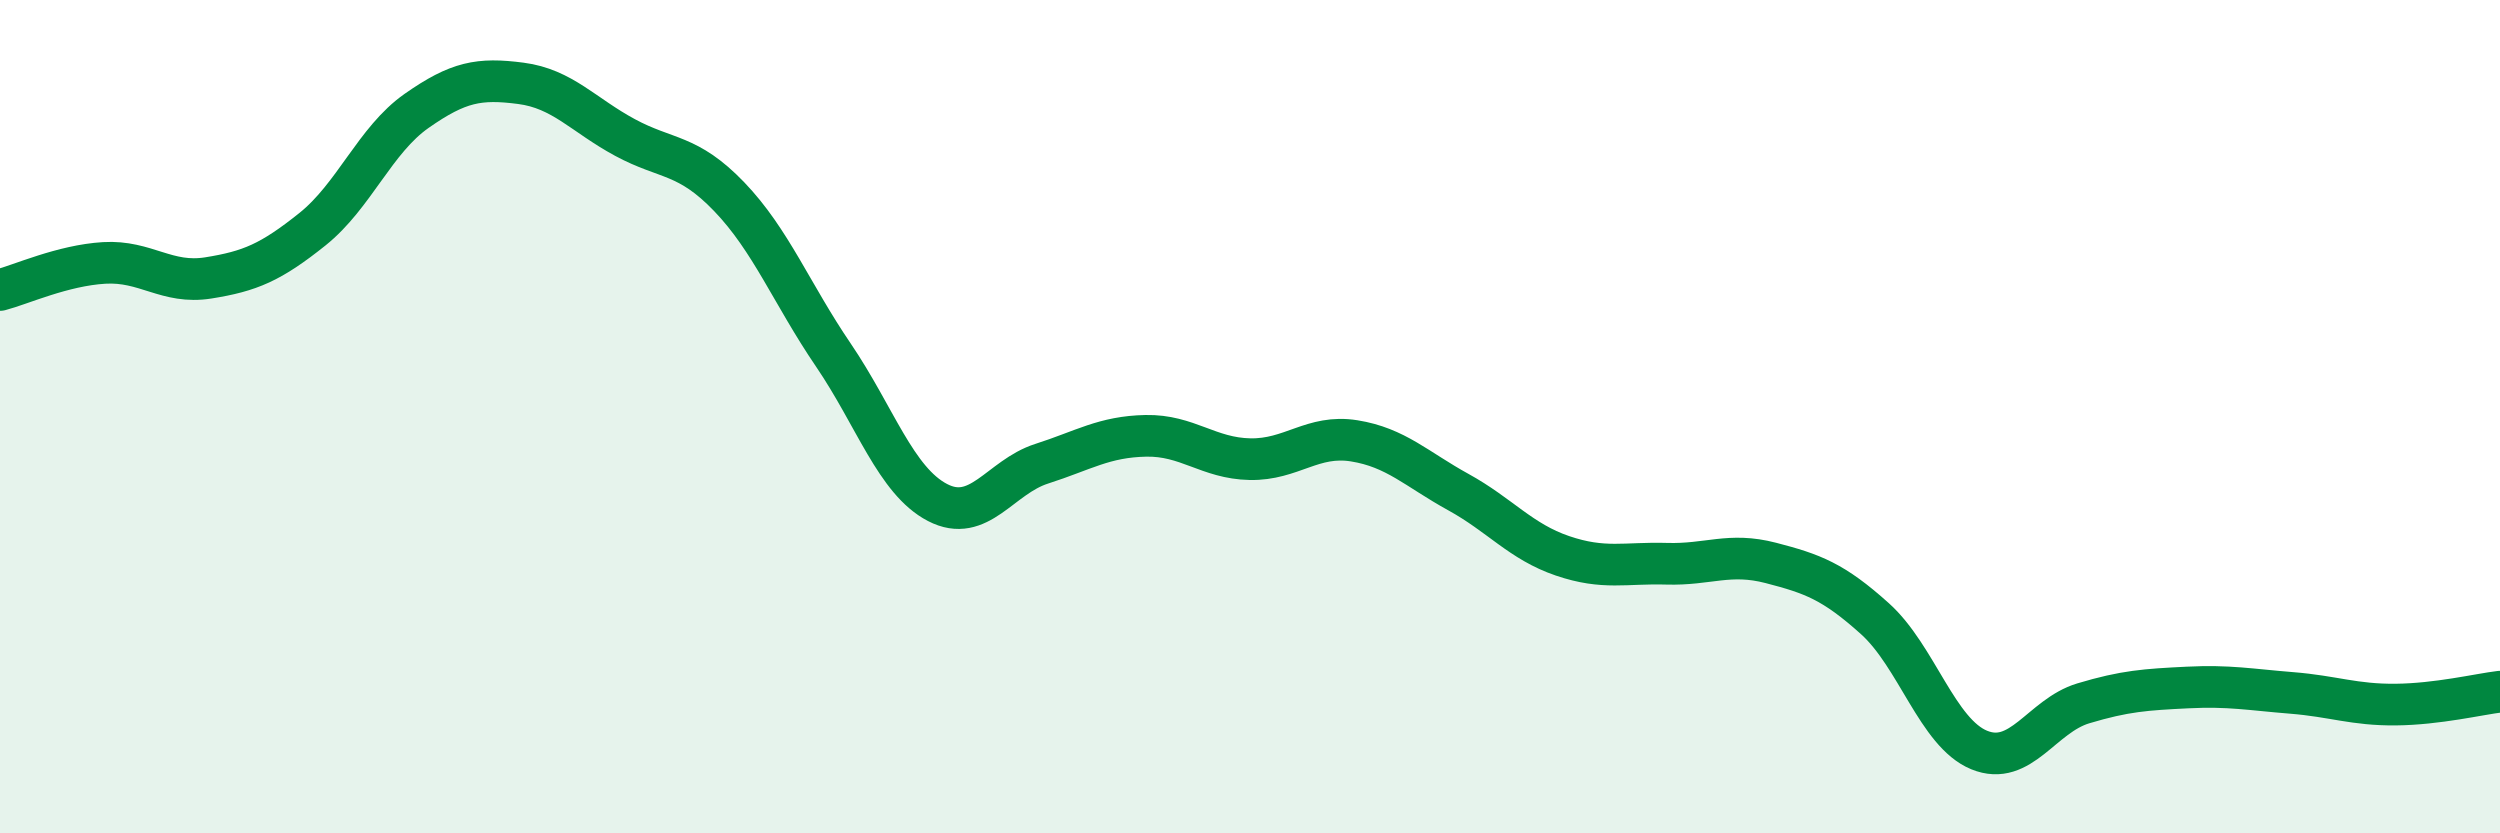 
    <svg width="60" height="20" viewBox="0 0 60 20" xmlns="http://www.w3.org/2000/svg">
      <path
        d="M 0,6.96 C 0.5,6.83 1.5,6.37 2.5,6.31 C 3.5,6.25 4,6.83 5,6.67 C 6,6.51 6.5,6.3 7.5,5.5 C 8.5,4.7 9,3.36 10,2.66 C 11,1.96 11.5,1.87 12.5,2 C 13.5,2.13 14,2.76 15,3.3 C 16,3.84 16.5,3.68 17.5,4.72 C 18.5,5.76 19,7.05 20,8.52 C 21,9.99 21.5,11.54 22.5,12.06 C 23.5,12.58 24,11.45 25,11.13 C 26,10.81 26.5,10.48 27.5,10.46 C 28.5,10.44 29,11 30,11.02 C 31,11.04 31.5,10.42 32.5,10.58 C 33.5,10.74 34,11.26 35,11.81 C 36,12.36 36.5,13 37.5,13.34 C 38.5,13.68 39,13.5 40,13.53 C 41,13.56 41.5,13.25 42.5,13.51 C 43.5,13.77 44,13.95 45,14.85 C 46,15.75 46.5,17.59 47.5,18 C 48.5,18.41 49,17.18 50,16.88 C 51,16.58 51.5,16.55 52.5,16.5 C 53.5,16.45 54,16.55 55,16.63 C 56,16.71 56.5,16.92 57.5,16.91 C 58.5,16.9 59.5,16.66 60,16.6L60 20L0 20Z"
        fill="#008740"
        opacity="0.1"
        stroke-linecap="round"
        stroke-linejoin="round"
      />
      <path
        d="M 0,6.96 C 0.5,6.83 1.5,6.37 2.5,6.31 C 3.5,6.25 4,6.83 5,6.67 C 6,6.51 6.5,6.3 7.5,5.5 C 8.5,4.7 9,3.36 10,2.66 C 11,1.96 11.5,1.87 12.5,2 C 13.5,2.13 14,2.76 15,3.3 C 16,3.84 16.5,3.68 17.5,4.72 C 18.5,5.76 19,7.05 20,8.52 C 21,9.99 21.5,11.54 22.5,12.06 C 23.5,12.58 24,11.45 25,11.13 C 26,10.81 26.5,10.48 27.5,10.46 C 28.5,10.44 29,11 30,11.02 C 31,11.04 31.5,10.42 32.5,10.58 C 33.5,10.74 34,11.26 35,11.81 C 36,12.36 36.5,13 37.5,13.34 C 38.5,13.68 39,13.5 40,13.53 C 41,13.56 41.5,13.25 42.5,13.51 C 43.5,13.77 44,13.95 45,14.85 C 46,15.75 46.5,17.59 47.5,18 C 48.5,18.41 49,17.18 50,16.88 C 51,16.58 51.5,16.55 52.5,16.5 C 53.5,16.45 54,16.55 55,16.63 C 56,16.71 56.5,16.92 57.5,16.91 C 58.5,16.9 59.5,16.66 60,16.6"
        stroke="#008740"
        stroke-width="1"
        fill="none"
        stroke-linecap="round"
        stroke-linejoin="round"
      />
    </svg>
  